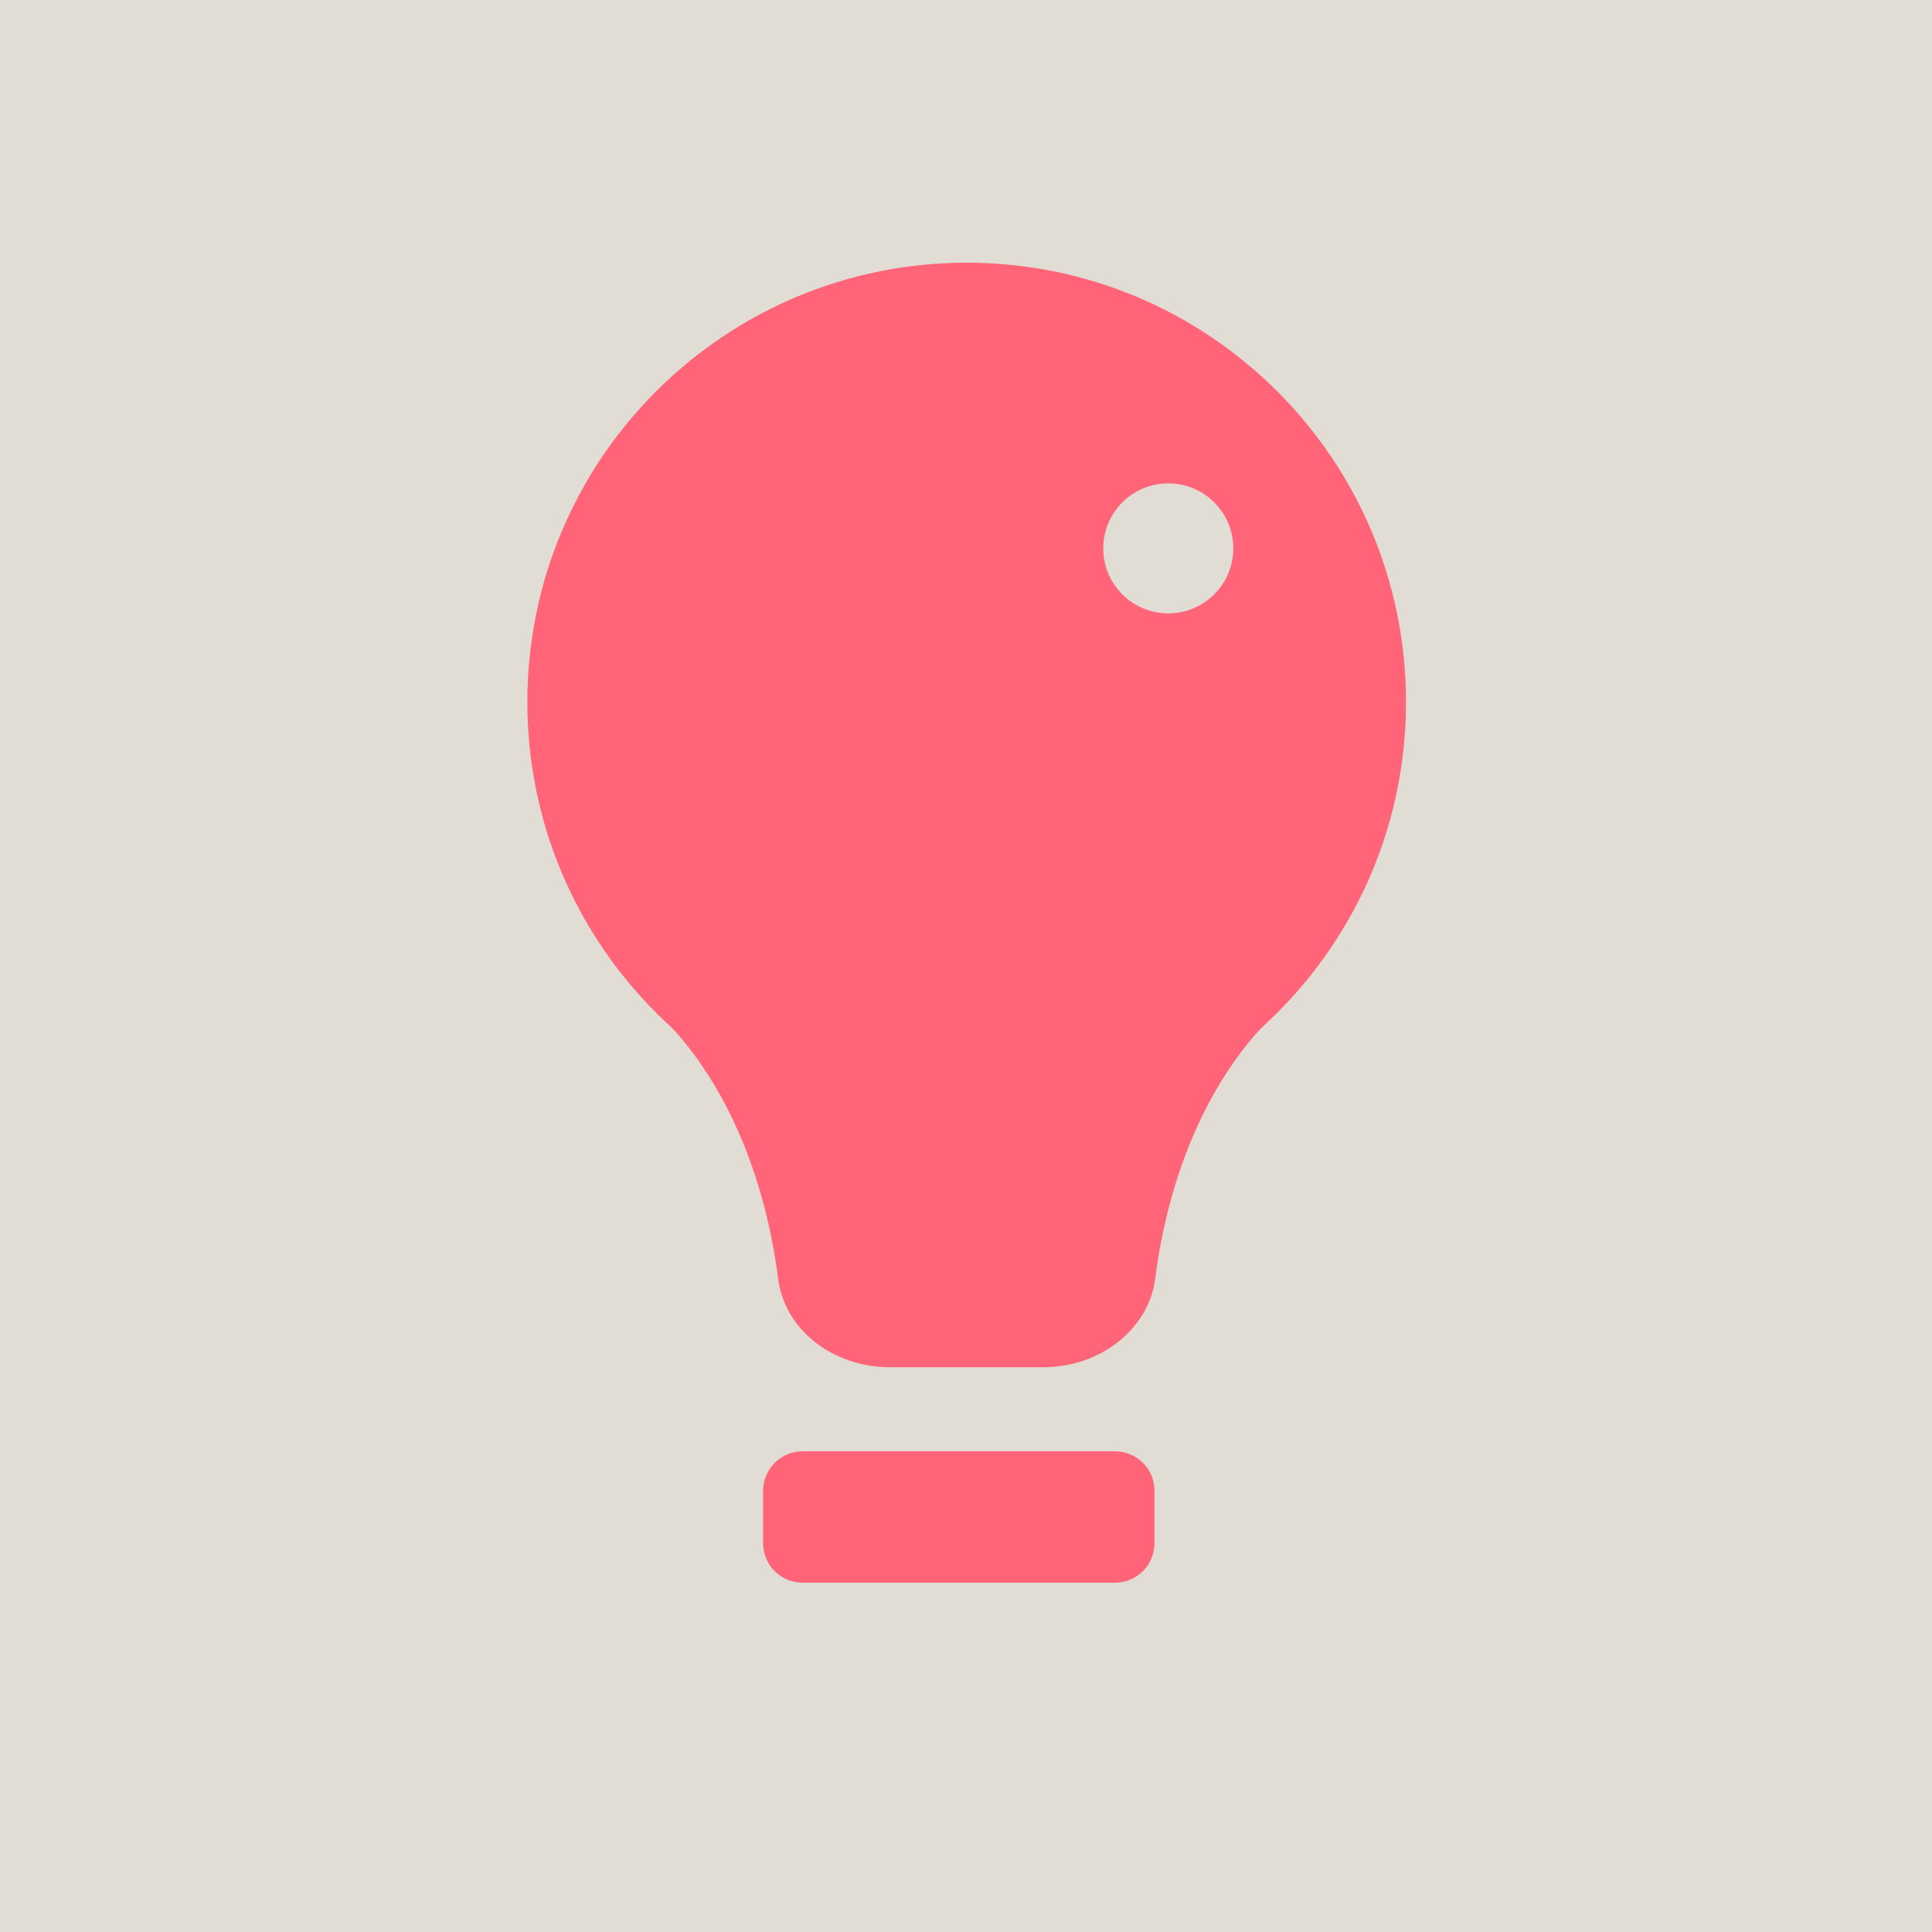 <svg width="48" height="48" viewBox="0 0 48 48" fill="none" xmlns="http://www.w3.org/2000/svg">
<path d="M48 0H0V48H48V0Z" fill="#E1DCD4"/>
<path d="M24.017 28.357C30.045 28.357 34.932 23.47 34.932 17.442C34.932 11.414 30.045 6.527 24.017 6.527C17.988 6.527 13.102 11.414 13.102 17.442C13.102 23.47 17.988 28.357 24.017 28.357Z" fill="#FF6478"/>
<path d="M24.016 25.159H16.299C16.299 25.159 18.73 27.068 19.334 31.783C19.497 33.023 20.671 33.969 22.123 33.969H25.909C27.361 33.969 28.535 33.006 28.699 31.783C29.302 27.068 31.733 25.159 31.733 25.159H24.016Z" fill="#FF6478"/>
<path d="M27.704 36.058H19.938C19.397 36.058 18.959 36.496 18.959 37.036V38.342C18.959 38.882 19.397 39.321 19.938 39.321H27.704C28.245 39.321 28.683 38.882 28.683 38.342V37.036C28.683 36.496 28.245 36.058 27.704 36.058Z" fill="#FF6478"/>
<path d="M29.025 15.239C29.917 15.239 30.641 14.516 30.641 13.624C30.641 12.732 29.917 12.009 29.025 12.009C28.133 12.009 27.41 12.732 27.41 13.624C27.41 14.516 28.133 15.239 29.025 15.239Z" fill="#E1DCD4"/>
</svg>
